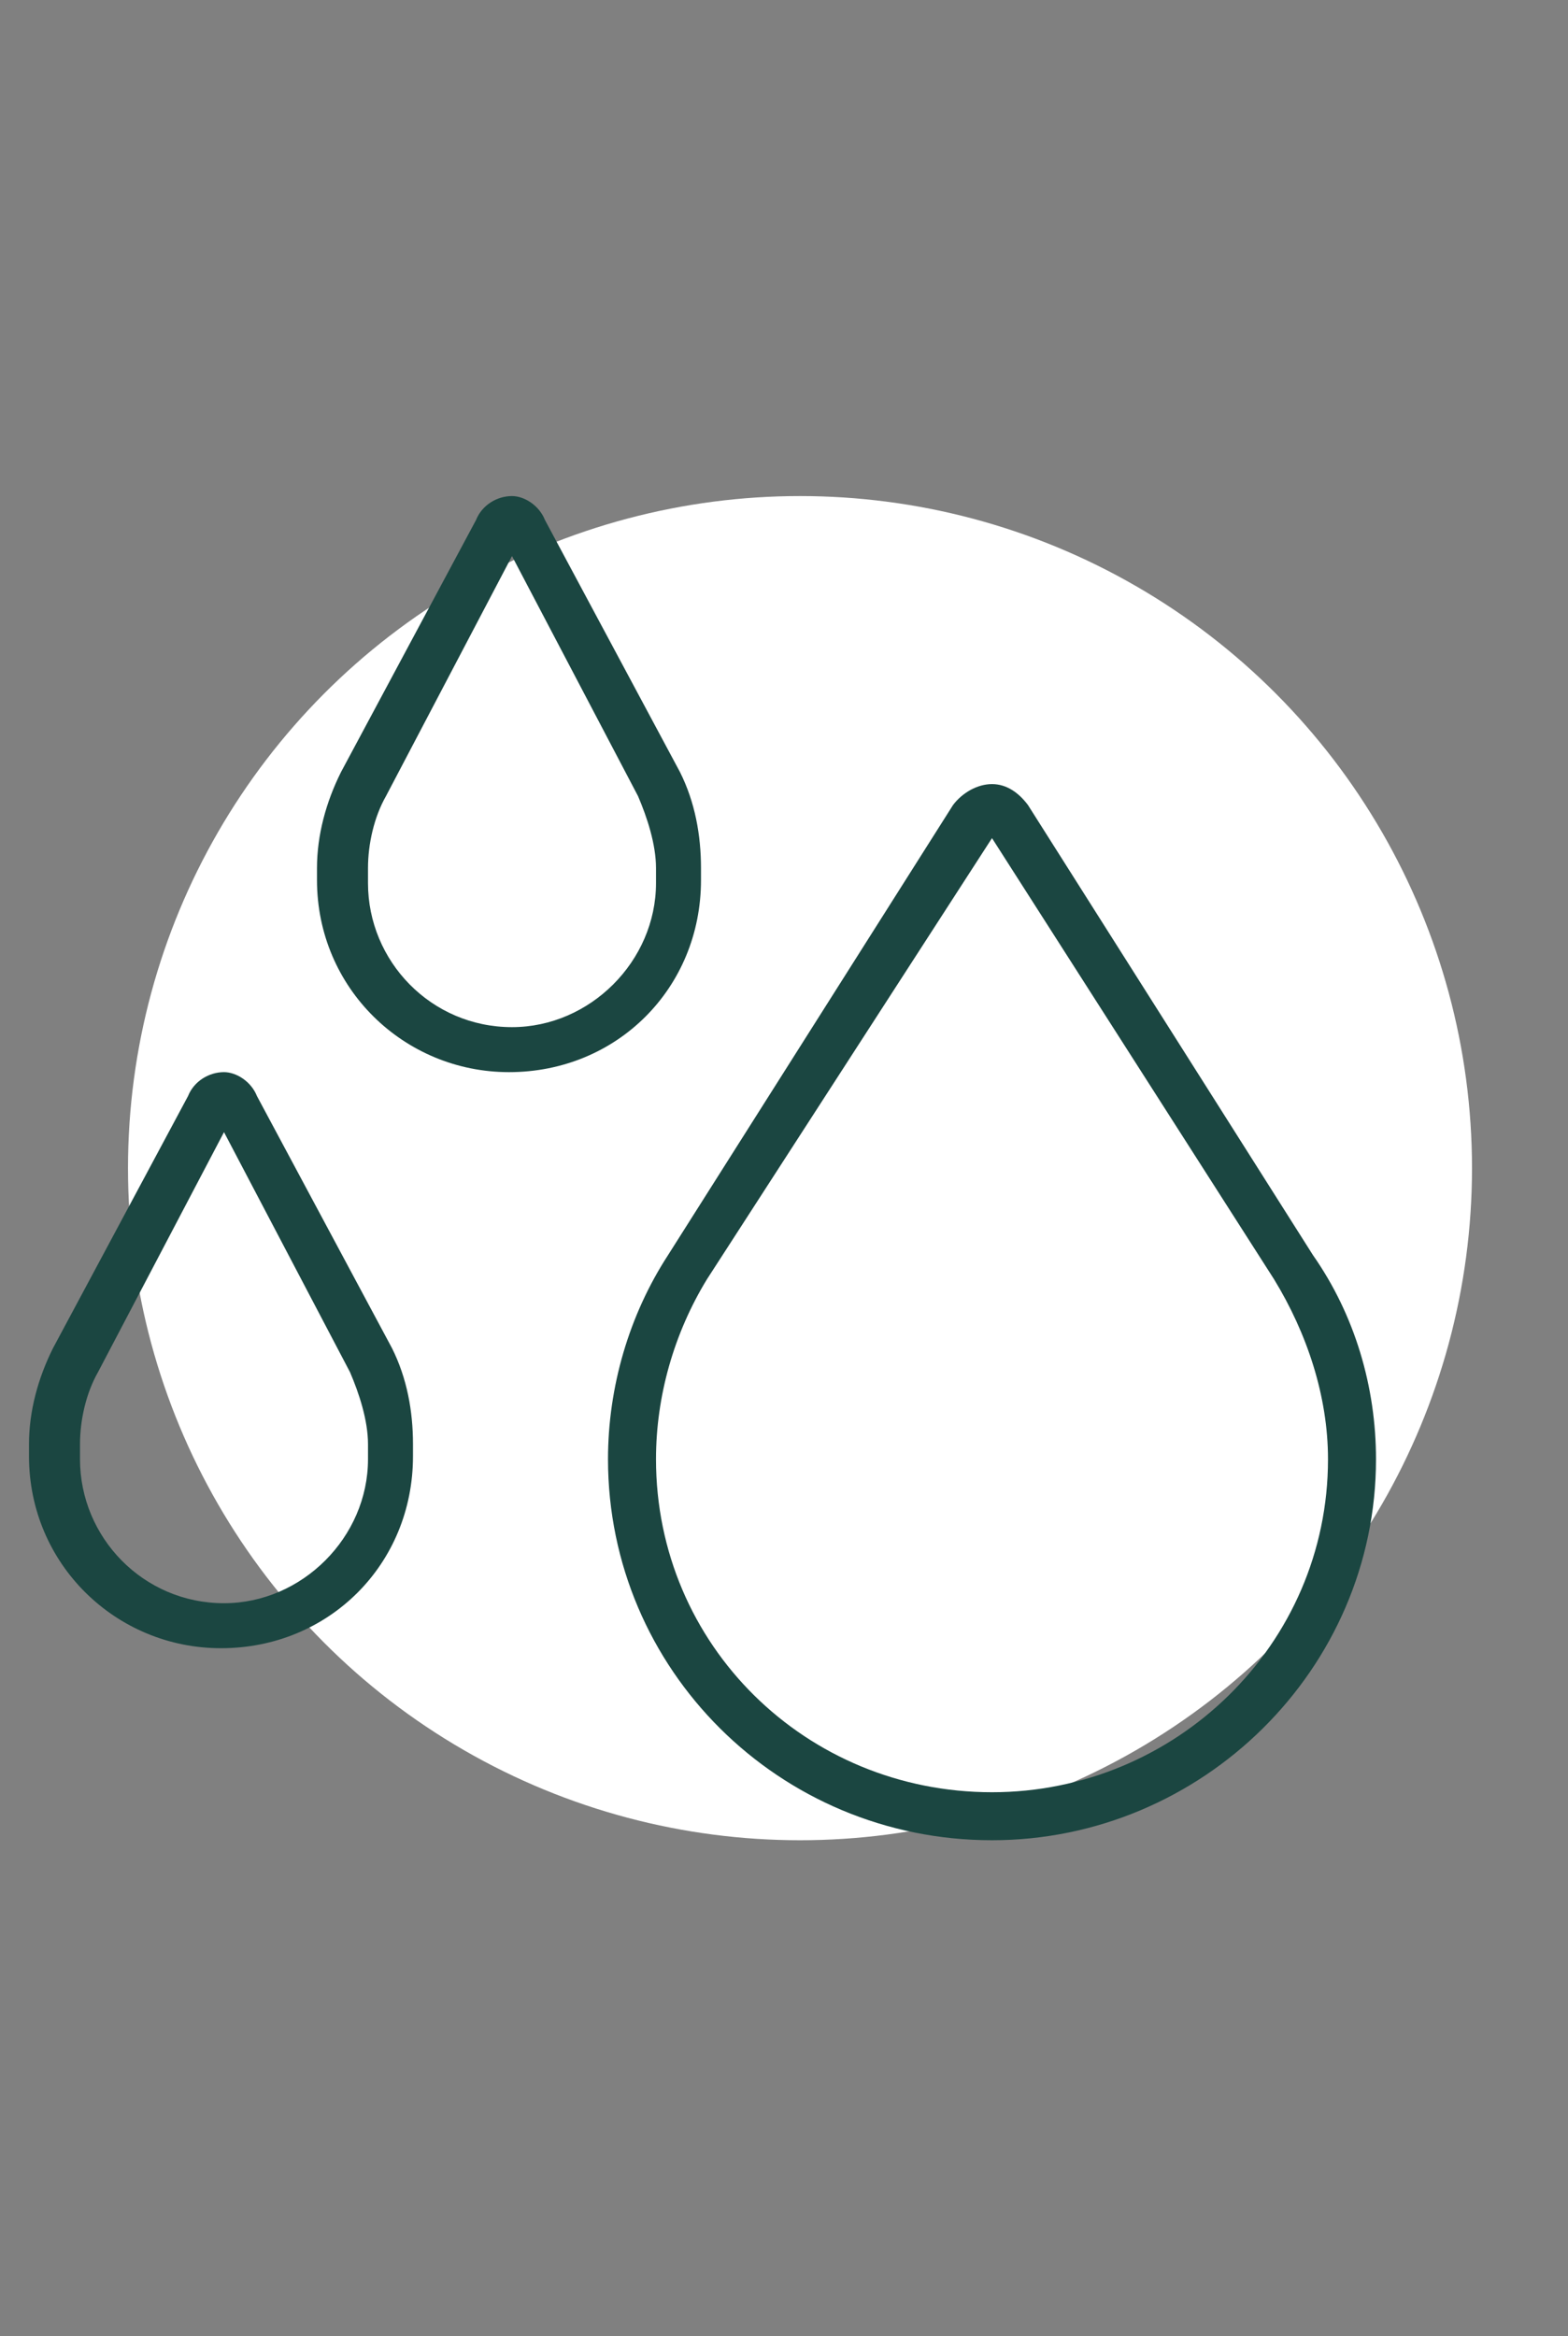 <?xml version="1.0" encoding="UTF-8"?> <svg xmlns="http://www.w3.org/2000/svg" width="49" height="73" viewBox="0 0 49 73" fill="none"><rect x="0" y="0" width="49" height="73" fill="#808080" stroke="none"/><circle cx="25" cy="36.5" r="21" fill="white"></circle><path d="M16 17.375L12.062 24.875C11.688 25.531 11.5 26.375 11.5 27.125V27.594C11.5 30.031 13.469 32.094 16 32.094C18.438 32.094 20.5 30.031 20.5 27.594V27.125C20.5 26.375 20.219 25.531 19.938 24.875L16 17.375ZM14.875 16.25C15.062 15.781 15.531 15.5 16 15.5C16.375 15.5 16.844 15.781 17.031 16.25L21.25 24.125C21.719 25.062 21.906 26.094 21.906 27.125V27.5C21.906 30.875 19.281 33.5 15.906 33.5C12.625 33.5 9.906 30.875 9.906 27.5V27.125C9.906 26.094 10.188 25.062 10.656 24.125L14.875 16.25ZM7 35.375L3.062 42.875C2.688 43.531 2.5 44.375 2.5 45.125V45.594C2.5 48.031 4.469 50.094 7 50.094C9.438 50.094 11.5 48.031 11.5 45.594V45.125C11.5 44.375 11.219 43.531 10.938 42.875L7 35.375ZM5.875 34.25C6.062 33.781 6.531 33.5 7 33.5C7.375 33.5 7.844 33.781 8.031 34.25L12.25 42.125C12.719 43.062 12.906 44.094 12.906 45.125V45.5C12.906 48.875 10.281 51.5 6.906 51.5C3.625 51.5 0.906 48.875 0.906 45.5V45.125C0.906 44.094 1.188 43.062 1.656 42.125L5.875 34.25ZM22.094 39.969C21.062 41.656 20.5 43.625 20.5 45.594C20.5 51.406 25.188 56 31 56C36.719 56 41.5 51.406 41.5 45.594C41.5 43.625 40.844 41.656 39.812 39.969L31 26.188L22.094 39.969ZM20.875 39.219L29.781 25.156C30.062 24.781 30.531 24.5 31 24.5C31.469 24.5 31.844 24.781 32.125 25.156L41.031 39.219C42.344 41.094 43 43.344 43 45.594C43 52.156 37.562 57.5 31 57.5C24.344 57.5 19 52.156 19 45.594C19 43.344 19.656 41.094 20.875 39.219Z" fill="#1B4641"></path></svg> 